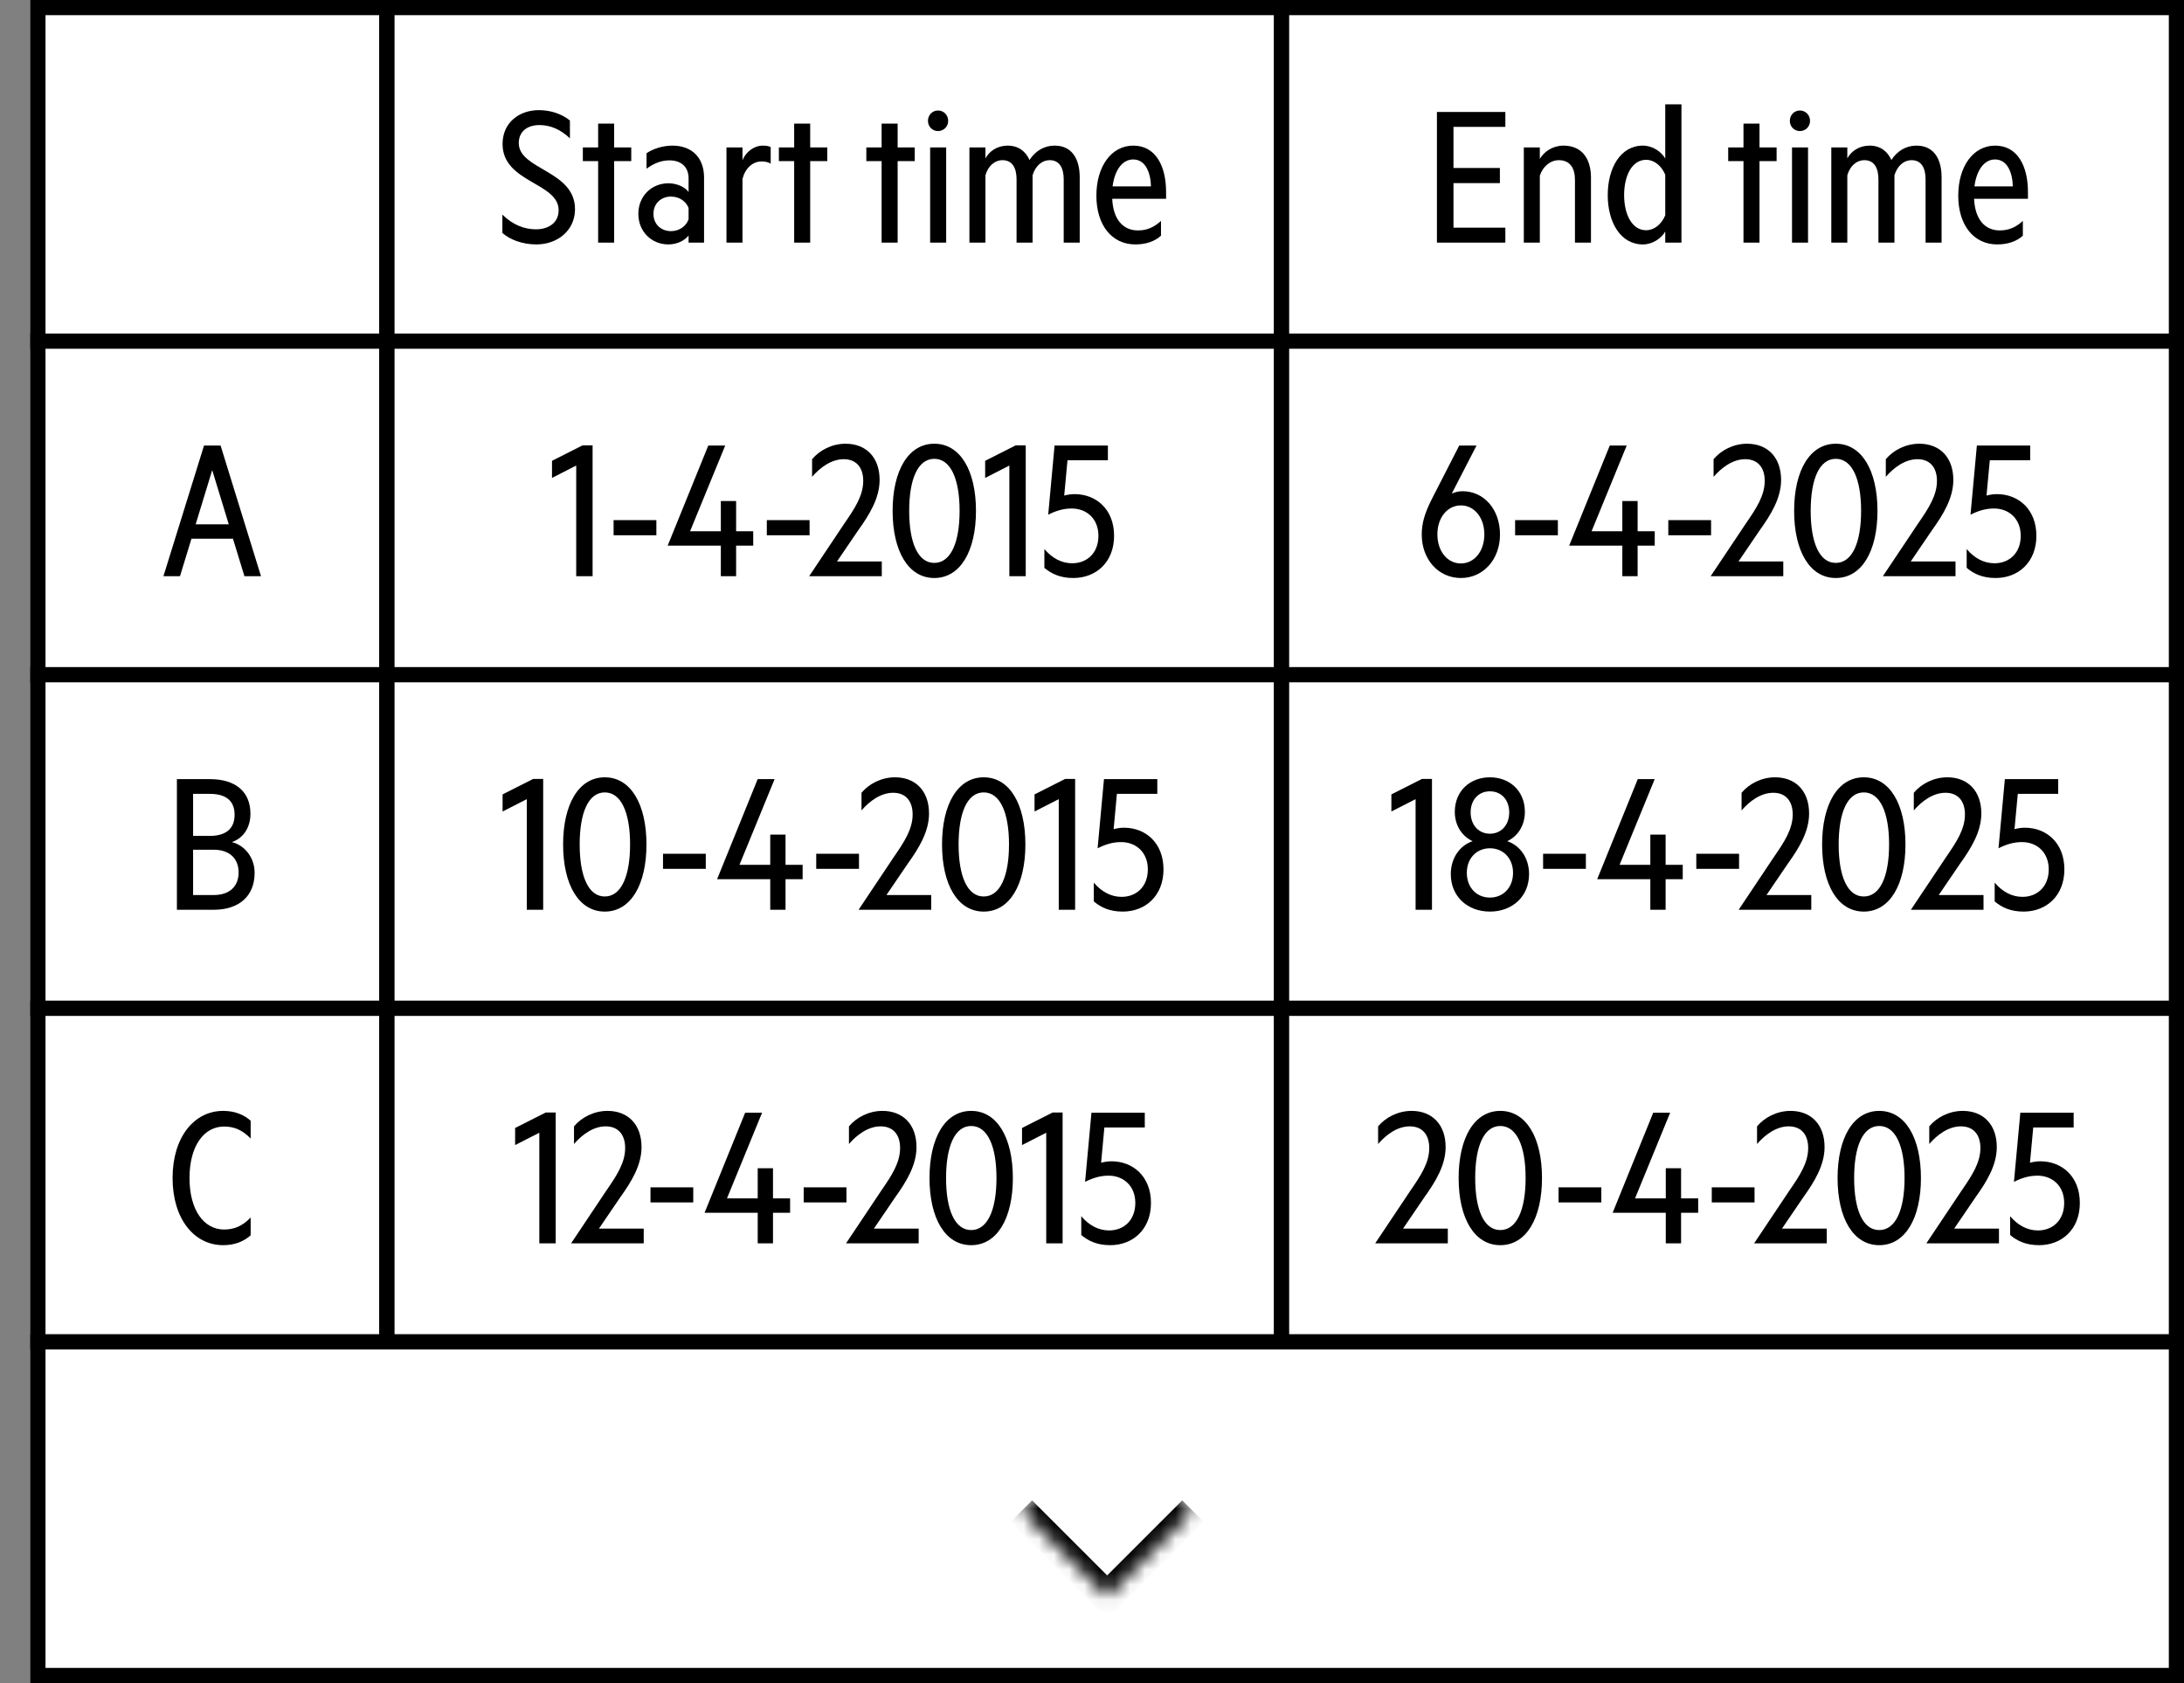<svg width="144" height="111" viewBox="0 0 144 111" fill="none" xmlns="http://www.w3.org/2000/svg">
<rect x="0" y="0" width="144" height="111" fill="#808080" stroke="none"/>
<rect x="25.5" y="0.5" width="59" height="22" fill="white"/>
<rect x="25.5" y="0.5" width="59" height="22" stroke="black"/>
<path d="M33.124 15.364V14.152C33.809 14.836 34.589 15.124 35.333 15.124C36.184 15.124 36.833 14.68 36.833 13.864C36.833 12.028 33.136 12.052 33.136 9.496C33.136 8.092 34.228 7.264 35.525 7.264C36.292 7.264 37.036 7.504 37.577 7.948V9.124C37.001 8.572 36.328 8.248 35.572 8.248C34.769 8.248 34.205 8.668 34.205 9.436C34.205 11.2 37.913 11.236 37.913 13.792C37.913 15.22 36.736 16.12 35.368 16.12C34.444 16.12 33.629 15.808 33.124 15.364ZM40.493 10.624V16H39.438V10.624H38.429V9.724H39.438V8.152H40.493V9.724H41.621V10.624H40.493ZM45.401 11.752C45.401 11.08 44.981 10.576 44.141 10.576C43.565 10.576 43.061 10.804 42.629 11.128V10.108C43.001 9.844 43.649 9.604 44.333 9.604C45.653 9.604 46.421 10.432 46.421 11.704V16H45.401V15.532C45.197 15.808 44.705 16.12 44.069 16.12C42.965 16.12 42.089 15.28 42.089 14.104C42.089 12.928 42.965 12.088 44.069 12.088C44.705 12.088 45.209 12.388 45.401 12.664V11.752ZM44.237 15.244C44.801 15.244 45.245 14.908 45.401 14.464V13.72C45.245 13.288 44.801 12.964 44.237 12.964C43.613 12.964 43.085 13.396 43.085 14.104C43.085 14.812 43.613 15.244 44.237 15.244ZM50.815 9.7V10.792C50.647 10.684 50.431 10.648 50.215 10.648C49.627 10.648 49.135 11.092 48.955 11.8V16H47.899V9.724H48.955V10.564C49.183 10.024 49.699 9.604 50.299 9.604C50.527 9.604 50.707 9.64 50.815 9.7ZM53.419 10.624V16H52.363V10.624H51.355V9.724H52.363V8.152H53.419V9.724H54.547V10.624H53.419ZM59.185 10.624V16H58.129V10.624H57.121V9.724H58.129V8.152H59.185V9.724H60.313V10.624H59.185ZM61.184 7.972C61.184 7.588 61.472 7.288 61.844 7.288C62.228 7.288 62.517 7.588 62.517 7.972C62.517 8.344 62.228 8.644 61.844 8.644C61.472 8.644 61.184 8.344 61.184 7.972ZM62.385 9.724V16H61.328V9.724H62.385ZM67.878 10.552C68.25 9.976 68.826 9.604 69.534 9.604C70.686 9.604 71.19 10.492 71.19 11.692V16H70.134V11.824C70.134 11.104 69.87 10.564 69.222 10.564C68.682 10.564 68.262 10.96 68.082 11.56V16H67.026V11.824C67.026 11.104 66.762 10.564 66.102 10.564C65.574 10.564 65.142 10.96 64.974 11.56V16H63.918V9.724H64.974V10.444C65.226 9.976 65.754 9.604 66.438 9.604C67.146 9.604 67.626 9.976 67.878 10.552ZM76.549 15.544C76.129 15.928 75.541 16.12 74.857 16.12C73.309 16.12 72.289 14.848 72.289 12.904C72.289 10.996 73.261 9.604 74.725 9.604C76.189 9.604 76.885 10.936 76.885 12.664V13.108H73.333C73.393 14.476 74.053 15.196 75.025 15.196C75.613 15.196 76.069 15.004 76.549 14.572V15.544ZM74.713 10.516C74.029 10.516 73.501 11.176 73.357 12.292H75.889C75.865 11.404 75.541 10.516 74.713 10.516Z" fill="black"/>
<rect x="25.5" y="22.5" width="59" height="22" fill="white"/>
<rect x="25.5" y="22.5" width="59" height="22" stroke="black"/>
<path d="M39.072 29.372V38H37.992V30.704L36.396 31.52V30.392L38.412 29.372H39.072ZM40.457 35.3V34.304H43.277V35.3H40.457ZM47.816 29.384L45.499 35.036H47.528V33.044H48.535V35.036H49.663V35.984H48.535V38H47.528V35.984H44.023L46.7 29.384H47.816ZM50.559 35.3V34.304H53.379V35.3H50.559ZM55.188 37.028H58.14V38H53.352L55.668 34.532C56.364 33.524 56.916 32.684 56.916 31.712C56.916 30.848 56.472 30.284 55.632 30.284C54.804 30.284 54.06 30.848 53.544 31.448V30.284C54.036 29.696 54.852 29.264 55.752 29.264C57.12 29.264 57.996 30.176 57.996 31.652C57.996 32.852 57.324 33.944 56.592 34.964L55.188 37.028ZM61.602 38.12C59.886 38.12 58.854 36.344 58.854 33.692C58.854 31.04 59.886 29.264 61.602 29.264C63.318 29.264 64.35 31.04 64.35 33.692C64.35 36.344 63.318 38.12 61.602 38.12ZM61.602 30.26C60.522 30.26 59.946 31.592 59.946 33.692C59.946 35.792 60.522 37.124 61.602 37.124C62.682 37.124 63.27 35.792 63.27 33.692C63.27 31.592 62.682 30.26 61.602 30.26ZM67.631 29.372V38H66.551V30.704L64.955 31.52V30.392L66.971 29.372H67.631ZM70.852 32.588C72.268 32.588 73.456 33.584 73.456 35.336C73.456 37.088 72.256 38.12 70.768 38.12C69.928 38.12 69.34 37.856 68.86 37.448V36.212C69.376 36.812 69.988 37.148 70.696 37.148C71.656 37.148 72.424 36.488 72.424 35.336C72.424 34.22 71.656 33.536 70.66 33.536C70.096 33.536 69.616 33.692 69.112 33.944L69.532 29.384H73.048V30.356H70.384L70.168 32.684C70.396 32.624 70.612 32.588 70.852 32.588Z" fill="black"/>
<rect x="25.5" y="44.5" width="59" height="22" fill="white"/>
<rect x="25.5" y="44.5" width="59" height="22" stroke="black"/>
<path d="M35.814 51.372V60H34.734V52.704L33.138 53.52V52.392L35.154 51.372H35.814ZM39.876 60.12C38.16 60.12 37.128 58.344 37.128 55.692C37.128 53.04 38.16 51.264 39.876 51.264C41.592 51.264 42.624 53.04 42.624 55.692C42.624 58.344 41.592 60.12 39.876 60.12ZM39.876 52.26C38.796 52.26 38.22 53.592 38.22 55.692C38.22 57.792 38.796 59.124 39.876 59.124C40.956 59.124 41.544 57.792 41.544 55.692C41.544 53.592 40.956 52.26 39.876 52.26ZM43.715 57.3V56.304H46.535V57.3H43.715ZM51.073 51.384L48.757 57.036H50.785V55.044H51.793V57.036H52.921V57.984H51.793V60H50.785V57.984H47.281L49.957 51.384H51.073ZM53.817 57.3V56.304H56.637V57.3H53.817ZM58.446 59.028H61.398V60H56.61L58.926 56.532C59.622 55.524 60.174 54.684 60.174 53.712C60.174 52.848 59.73 52.284 58.89 52.284C58.062 52.284 57.318 52.848 56.802 53.448V52.284C57.294 51.696 58.11 51.264 59.01 51.264C60.378 51.264 61.254 52.176 61.254 53.652C61.254 54.852 60.582 55.944 59.85 56.964L58.446 59.028ZM64.86 60.12C63.144 60.12 62.112 58.344 62.112 55.692C62.112 53.04 63.144 51.264 64.86 51.264C66.576 51.264 67.608 53.04 67.608 55.692C67.608 58.344 66.576 60.12 64.86 60.12ZM64.86 52.26C63.78 52.26 63.204 53.592 63.204 55.692C63.204 57.792 63.78 59.124 64.86 59.124C65.94 59.124 66.528 57.792 66.528 55.692C66.528 53.592 65.94 52.26 64.86 52.26ZM70.888 51.372V60H69.808V52.704L68.212 53.52V52.392L70.228 51.372H70.888ZM74.11 54.588C75.526 54.588 76.714 55.584 76.714 57.336C76.714 59.088 75.514 60.12 74.026 60.12C73.186 60.12 72.598 59.856 72.118 59.448V58.212C72.634 58.812 73.246 59.148 73.954 59.148C74.914 59.148 75.682 58.488 75.682 57.336C75.682 56.22 74.914 55.536 73.918 55.536C73.354 55.536 72.874 55.692 72.37 55.944L72.79 51.384H76.306V52.356H73.642L73.426 54.684C73.654 54.624 73.87 54.588 74.11 54.588Z" fill="black"/>
<rect x="25.5" y="66.5" width="59" height="22" fill="white"/>
<rect x="25.5" y="66.5" width="59" height="22" stroke="black"/>
<path d="M36.64 73.372V82H35.56V74.704L33.964 75.52V74.392L35.98 73.372H36.64ZM39.491 81.028H42.443V82H37.655L39.971 78.532C40.667 77.524 41.219 76.684 41.219 75.712C41.219 74.848 40.775 74.284 39.935 74.284C39.107 74.284 38.363 74.848 37.847 75.448V74.284C38.339 73.696 39.155 73.264 40.055 73.264C41.423 73.264 42.299 74.176 42.299 75.652C42.299 76.852 41.627 77.944 40.895 78.964L39.491 81.028ZM42.889 79.3V78.304H45.709V79.3H42.889ZM50.247 73.384L47.931 79.036H49.959V77.044H50.967V79.036H52.095V79.984H50.967V82H49.959V79.984H46.455L49.131 73.384H50.247ZM52.991 79.3V78.304H55.811V79.3H52.991ZM57.62 81.028H60.572V82H55.783L58.099 78.532C58.795 77.524 59.347 76.684 59.347 75.712C59.347 74.848 58.904 74.284 58.063 74.284C57.236 74.284 56.492 74.848 55.975 75.448V74.284C56.468 73.696 57.283 73.264 58.184 73.264C59.551 73.264 60.428 74.176 60.428 75.652C60.428 76.852 59.755 77.944 59.023 78.964L57.62 81.028ZM64.034 82.12C62.318 82.12 61.286 80.344 61.286 77.692C61.286 75.04 62.318 73.264 64.034 73.264C65.75 73.264 66.782 75.04 66.782 77.692C66.782 80.344 65.75 82.12 64.034 82.12ZM64.034 74.26C62.954 74.26 62.378 75.592 62.378 77.692C62.378 79.792 62.954 81.124 64.034 81.124C65.114 81.124 65.702 79.792 65.702 77.692C65.702 75.592 65.114 74.26 64.034 74.26ZM70.062 73.372V82H68.982V74.704L67.386 75.52V74.392L69.402 73.372H70.062ZM73.284 76.588C74.7 76.588 75.888 77.584 75.888 79.336C75.888 81.088 74.688 82.12 73.2 82.12C72.36 82.12 71.772 81.856 71.292 81.448V80.212C71.808 80.812 72.42 81.148 73.128 81.148C74.088 81.148 74.856 80.488 74.856 79.336C74.856 78.22 74.088 77.536 73.092 77.536C72.528 77.536 72.048 77.692 71.544 77.944L71.964 73.384H75.48V74.356H72.816L72.6 76.684C72.828 76.624 73.044 76.588 73.284 76.588Z" fill="black"/>
<rect x="2.5" y="0.5" width="23" height="22" fill="white"/>
<rect x="2.5" y="0.5" width="23" height="22" stroke="black"/>
<rect x="2.5" y="22.5" width="23" height="22" fill="white"/>
<rect x="2.5" y="22.5" width="23" height="22" stroke="black"/>
<path d="M13.452 29.384H14.544L17.208 38H16.116L15.36 35.528H12.624L11.868 38H10.776L13.452 29.384ZM13.992 31.004L12.9 34.58H15.084L13.992 31.004Z" fill="black"/>
<rect x="2.5" y="44.5" width="23" height="22" fill="white"/>
<rect x="2.5" y="44.5" width="23" height="22" stroke="black"/>
<path d="M15.288 55.536C16.176 55.764 16.788 56.592 16.788 57.564C16.788 59.136 15.72 60 14.088 60H11.664V51.384H13.836C15.516 51.384 16.512 52.2 16.512 53.664C16.512 54.696 15.936 55.32 15.288 55.536ZM12.732 55.128H13.836C14.868 55.128 15.468 54.672 15.468 53.736C15.468 52.788 14.868 52.356 13.836 52.356H12.732V55.128ZM12.732 56.04V59.028H14.088C15.144 59.028 15.732 58.452 15.732 57.54C15.732 56.628 15.144 56.04 14.088 56.04H12.732Z" fill="black"/>
<rect x="2.5" y="66.5" width="23" height="22" fill="white"/>
<rect x="2.5" y="66.5" width="23" height="22" stroke="black"/>
<path d="M11.379 77.692C11.379 75.004 12.795 73.264 14.715 73.264C15.483 73.264 16.083 73.516 16.527 73.912V75.088C15.975 74.512 15.423 74.296 14.775 74.296C13.443 74.296 12.495 75.58 12.495 77.692C12.495 79.804 13.443 81.088 14.775 81.088C15.423 81.088 15.975 80.872 16.527 80.296V81.472C16.083 81.868 15.483 82.12 14.715 82.12C12.795 82.12 11.379 80.38 11.379 77.692Z" fill="black"/>
<rect x="84.5" y="0.5" width="59" height="22" fill="white"/>
<rect x="84.5" y="0.5" width="59" height="22" stroke="black"/>
<path d="M94.742 7.384H99.254V8.368H95.834V11.08H98.894V12.076H95.834V15.016H99.254V16H94.742V7.384ZM100.471 16V9.724H101.527V10.48C101.803 10 102.379 9.604 103.087 9.604C104.335 9.604 104.899 10.504 104.899 11.716V16H103.843V11.848C103.843 11.128 103.543 10.564 102.787 10.564C102.199 10.564 101.719 10.996 101.527 11.584V16H100.471ZM109.797 15.268C109.545 15.712 108.969 16.12 108.321 16.12C106.845 16.12 106.005 14.656 106.005 12.868C106.005 11.08 106.845 9.604 108.321 9.604C108.969 9.604 109.545 10.012 109.797 10.456V6.88H110.865V16H109.797V15.268ZM109.797 14.2V11.524C109.545 10.924 109.065 10.54 108.537 10.54C107.589 10.54 107.085 11.608 107.085 12.868C107.085 14.116 107.589 15.184 108.537 15.184C109.065 15.184 109.545 14.8 109.797 14.2ZM116.011 10.624V16H114.955V10.624H113.947V9.724H114.955V8.152H116.011V9.724H117.139V10.624H116.011ZM118.011 7.972C118.011 7.588 118.299 7.288 118.671 7.288C119.055 7.288 119.343 7.588 119.343 7.972C119.343 8.344 119.055 8.644 118.671 8.644C118.299 8.644 118.011 8.344 118.011 7.972ZM119.211 9.724V16H118.155V9.724H119.211ZM124.705 10.552C125.077 9.976 125.653 9.604 126.361 9.604C127.513 9.604 128.017 10.492 128.017 11.692V16H126.961V11.824C126.961 11.104 126.697 10.564 126.049 10.564C125.509 10.564 125.089 10.96 124.909 11.56V16H123.853V11.824C123.853 11.104 123.589 10.564 122.929 10.564C122.401 10.564 121.969 10.96 121.801 11.56V16H120.745V9.724H121.801V10.444C122.053 9.976 122.581 9.604 123.265 9.604C123.973 9.604 124.453 9.976 124.705 10.552ZM133.375 15.544C132.955 15.928 132.367 16.12 131.683 16.12C130.135 16.12 129.115 14.848 129.115 12.904C129.115 10.996 130.087 9.604 131.551 9.604C133.015 9.604 133.711 10.936 133.711 12.664V13.108H130.159C130.219 14.476 130.879 15.196 131.851 15.196C132.439 15.196 132.895 15.004 133.375 14.572V15.544ZM131.539 10.516C130.855 10.516 130.327 11.176 130.183 12.292H132.715C132.691 11.404 132.367 10.516 131.539 10.516Z" fill="black"/>
<rect x="84.5" y="22.5" width="59" height="22" fill="white"/>
<rect x="84.5" y="22.5" width="59" height="22" stroke="black"/>
<path d="M96.321 38.12C94.833 38.12 93.741 36.884 93.741 35.252C93.741 34.544 93.921 33.86 94.413 32.9L96.213 29.384H97.353L95.721 32.552C95.961 32.444 96.201 32.396 96.429 32.396C97.857 32.396 98.901 33.608 98.901 35.252C98.901 36.884 97.809 38.12 96.321 38.12ZM97.869 35.24C97.869 34.136 97.209 33.332 96.321 33.332C95.433 33.332 94.773 34.136 94.773 35.24C94.773 36.356 95.433 37.16 96.321 37.16C97.209 37.16 97.869 36.356 97.869 35.24ZM99.897 35.3V34.304H102.717V35.3H99.897ZM107.255 29.384L104.939 35.036H106.967V33.044H107.975V35.036H109.103V35.984H107.975V38H106.967V35.984H103.463L106.139 29.384H107.255ZM109.998 35.3V34.304H112.818V35.3H109.998ZM114.627 37.028H117.579V38H112.791L115.107 34.532C115.803 33.524 116.355 32.684 116.355 31.712C116.355 30.848 115.911 30.284 115.071 30.284C114.243 30.284 113.499 30.848 112.983 31.448V30.284C113.475 29.696 114.291 29.264 115.191 29.264C116.559 29.264 117.435 30.176 117.435 31.652C117.435 32.852 116.763 33.944 116.031 34.964L114.627 37.028ZM121.042 38.12C119.326 38.12 118.294 36.344 118.294 33.692C118.294 31.04 119.326 29.264 121.042 29.264C122.758 29.264 123.79 31.04 123.79 33.692C123.79 36.344 122.758 38.12 121.042 38.12ZM121.042 30.26C119.962 30.26 119.386 31.592 119.386 33.692C119.386 35.792 119.962 37.124 121.042 37.124C122.122 37.124 122.71 35.792 122.71 33.692C122.71 31.592 122.122 30.26 121.042 30.26ZM125.983 37.028H128.935V38H124.147L126.463 34.532C127.159 33.524 127.711 32.684 127.711 31.712C127.711 30.848 127.267 30.284 126.427 30.284C125.599 30.284 124.855 30.848 124.339 31.448V30.284C124.831 29.696 125.647 29.264 126.547 29.264C127.915 29.264 128.791 30.176 128.791 31.652C128.791 32.852 128.119 33.944 127.387 34.964L125.983 37.028ZM131.663 32.588C133.079 32.588 134.267 33.584 134.267 35.336C134.267 37.088 133.067 38.12 131.579 38.12C130.739 38.12 130.151 37.856 129.671 37.448V36.212C130.187 36.812 130.799 37.148 131.507 37.148C132.467 37.148 133.235 36.488 133.235 35.336C133.235 34.22 132.467 33.536 131.471 33.536C130.907 33.536 130.427 33.692 129.923 33.944L130.343 29.384H133.859V30.356H131.195L130.979 32.684C131.207 32.624 131.423 32.588 131.663 32.588Z" fill="black"/>
<rect x="84.5" y="44.5" width="59" height="22" fill="white"/>
<rect x="84.5" y="44.5" width="59" height="22" stroke="black"/>
<path d="M94.416 51.372V60H93.336V52.704L91.74 53.52V52.392L93.756 51.372H94.416ZM98.237 60.12C96.773 60.12 95.657 59.136 95.657 57.648C95.657 56.568 96.269 55.752 97.097 55.476C96.413 55.164 95.921 54.456 95.921 53.544C95.921 52.152 96.941 51.264 98.237 51.264C99.533 51.264 100.541 52.152 100.541 53.544C100.541 54.456 100.061 55.164 99.377 55.476C100.205 55.752 100.817 56.568 100.817 57.648C100.817 59.136 99.701 60.12 98.237 60.12ZM98.237 52.188C97.493 52.188 96.965 52.74 96.965 53.58C96.965 54.408 97.493 54.984 98.237 54.984C98.981 54.984 99.509 54.408 99.509 53.58C99.509 52.74 98.981 52.188 98.237 52.188ZM98.237 55.944C97.361 55.944 96.713 56.604 96.713 57.564C96.713 58.536 97.361 59.196 98.237 59.196C99.113 59.196 99.761 58.536 99.761 57.564C99.761 56.604 99.113 55.944 98.237 55.944ZM101.743 57.3V56.304H104.563V57.3H101.743ZM109.101 51.384L106.785 57.036H108.813V55.044H109.821V57.036H110.949V57.984H109.821V60H108.813V57.984H105.309L107.985 51.384H109.101ZM111.844 57.3V56.304H114.664V57.3H111.844ZM116.473 59.028H119.425V60H114.637L116.953 56.532C117.649 55.524 118.201 54.684 118.201 53.712C118.201 52.848 117.757 52.284 116.917 52.284C116.089 52.284 115.345 52.848 114.829 53.448V52.284C115.321 51.696 116.137 51.264 117.037 51.264C118.405 51.264 119.281 52.176 119.281 53.652C119.281 54.852 118.609 55.944 117.877 56.964L116.473 59.028ZM122.887 60.12C121.171 60.12 120.139 58.344 120.139 55.692C120.139 53.04 121.171 51.264 122.887 51.264C124.603 51.264 125.635 53.04 125.635 55.692C125.635 58.344 124.603 60.12 122.887 60.12ZM122.887 52.26C121.807 52.26 121.231 53.592 121.231 55.692C121.231 57.792 121.807 59.124 122.887 59.124C123.967 59.124 124.555 57.792 124.555 55.692C124.555 53.592 123.967 52.26 122.887 52.26ZM127.829 59.028H130.781V60H125.993L128.309 56.532C129.005 55.524 129.557 54.684 129.557 53.712C129.557 52.848 129.113 52.284 128.273 52.284C127.445 52.284 126.701 52.848 126.185 53.448V52.284C126.677 51.696 127.493 51.264 128.393 51.264C129.761 51.264 130.637 52.176 130.637 53.652C130.637 54.852 129.965 55.944 129.233 56.964L127.829 59.028ZM133.509 54.588C134.925 54.588 136.113 55.584 136.113 57.336C136.113 59.088 134.913 60.12 133.425 60.12C132.585 60.12 131.997 59.856 131.517 59.448V58.212C132.033 58.812 132.645 59.148 133.353 59.148C134.313 59.148 135.081 58.488 135.081 57.336C135.081 56.22 134.313 55.536 133.317 55.536C132.753 55.536 132.273 55.692 131.769 55.944L132.189 51.384H135.705V52.356H133.041L132.825 54.684C133.053 54.624 133.269 54.588 133.509 54.588Z" fill="black"/>
<rect x="84.5" y="66.5" width="59" height="22" fill="white"/>
<rect x="84.5" y="66.5" width="59" height="22" stroke="black"/>
<path d="M92.508 81.028H95.46V82H90.672L92.988 78.532C93.684 77.524 94.236 76.684 94.236 75.712C94.236 74.848 93.792 74.284 92.952 74.284C92.124 74.284 91.38 74.848 90.864 75.448V74.284C91.356 73.696 92.172 73.264 93.072 73.264C94.44 73.264 95.316 74.176 95.316 75.652C95.316 76.852 94.644 77.944 93.912 78.964L92.508 81.028ZM98.922 82.12C97.207 82.12 96.174 80.344 96.174 77.692C96.174 75.04 97.207 73.264 98.922 73.264C100.638 73.264 101.67 75.04 101.67 77.692C101.67 80.344 100.638 82.12 98.922 82.12ZM98.922 74.26C97.843 74.26 97.266 75.592 97.266 77.692C97.266 79.792 97.843 81.124 98.922 81.124C100.002 81.124 100.59 79.792 100.59 77.692C100.59 75.592 100.002 74.26 98.922 74.26ZM102.762 79.3V78.304H105.582V79.3H102.762ZM110.12 73.384L107.804 79.036H109.832V77.044H110.84V79.036H111.968V79.984H110.84V82H109.832V79.984H106.328L109.004 73.384H110.12ZM112.864 79.3V78.304H115.684V79.3H112.864ZM117.493 81.028H120.445V82H115.657L117.973 78.532C118.669 77.524 119.221 76.684 119.221 75.712C119.221 74.848 118.777 74.284 117.937 74.284C117.109 74.284 116.365 74.848 115.849 75.448V74.284C116.341 73.696 117.157 73.264 118.057 73.264C119.425 73.264 120.301 74.176 120.301 75.652C120.301 76.852 119.629 77.944 118.897 78.964L117.493 81.028ZM123.907 82.12C122.191 82.12 121.159 80.344 121.159 77.692C121.159 75.04 122.191 73.264 123.907 73.264C125.623 73.264 126.655 75.04 126.655 77.692C126.655 80.344 125.623 82.12 123.907 82.12ZM123.907 74.26C122.827 74.26 122.251 75.592 122.251 77.692C122.251 79.792 122.827 81.124 123.907 81.124C124.987 81.124 125.575 79.792 125.575 77.692C125.575 75.592 124.987 74.26 123.907 74.26ZM128.848 81.028H131.8V82H127.012L129.328 78.532C130.024 77.524 130.576 76.684 130.576 75.712C130.576 74.848 130.132 74.284 129.292 74.284C128.464 74.284 127.72 74.848 127.204 75.448V74.284C127.696 73.696 128.512 73.264 129.412 73.264C130.78 73.264 131.656 74.176 131.656 75.652C131.656 76.852 130.984 77.944 130.252 78.964L128.848 81.028ZM134.528 76.588C135.944 76.588 137.132 77.584 137.132 79.336C137.132 81.088 135.932 82.12 134.444 82.12C133.604 82.12 133.016 81.856 132.536 81.448V80.212C133.052 80.812 133.664 81.148 134.372 81.148C135.332 81.148 136.1 80.488 136.1 79.336C136.1 78.22 135.332 77.536 134.336 77.536C133.772 77.536 133.292 77.692 132.788 77.944L133.208 73.384H136.724V74.356H134.06L133.844 76.684C134.072 76.624 134.288 76.588 134.528 76.588Z" fill="black"/>
<rect x="2.5" y="88.5" width="141" height="22" fill="white" stroke="black"/>
<mask id="path-25-inside-1_537_2504" fill="white">
<path d="M73 94L78.657 99.657L73 105.314L67.343 99.657L73 94Z"/>
</mask>
<path d="M73 94L78.657 99.657L73 105.314L67.343 99.657L73 94Z" fill="white"/>
<path d="M73 105.314L72.293 106.021L73 106.728L73.707 106.021L73 105.314ZM77.95 98.95L72.293 104.607L73.707 106.021L79.364 100.364L77.95 98.95ZM73.707 104.607L68.05 98.95L66.636 100.364L72.293 106.021L73.707 104.607Z" fill="black" mask="url(#path-25-inside-1_537_2504)"/>
</svg>
